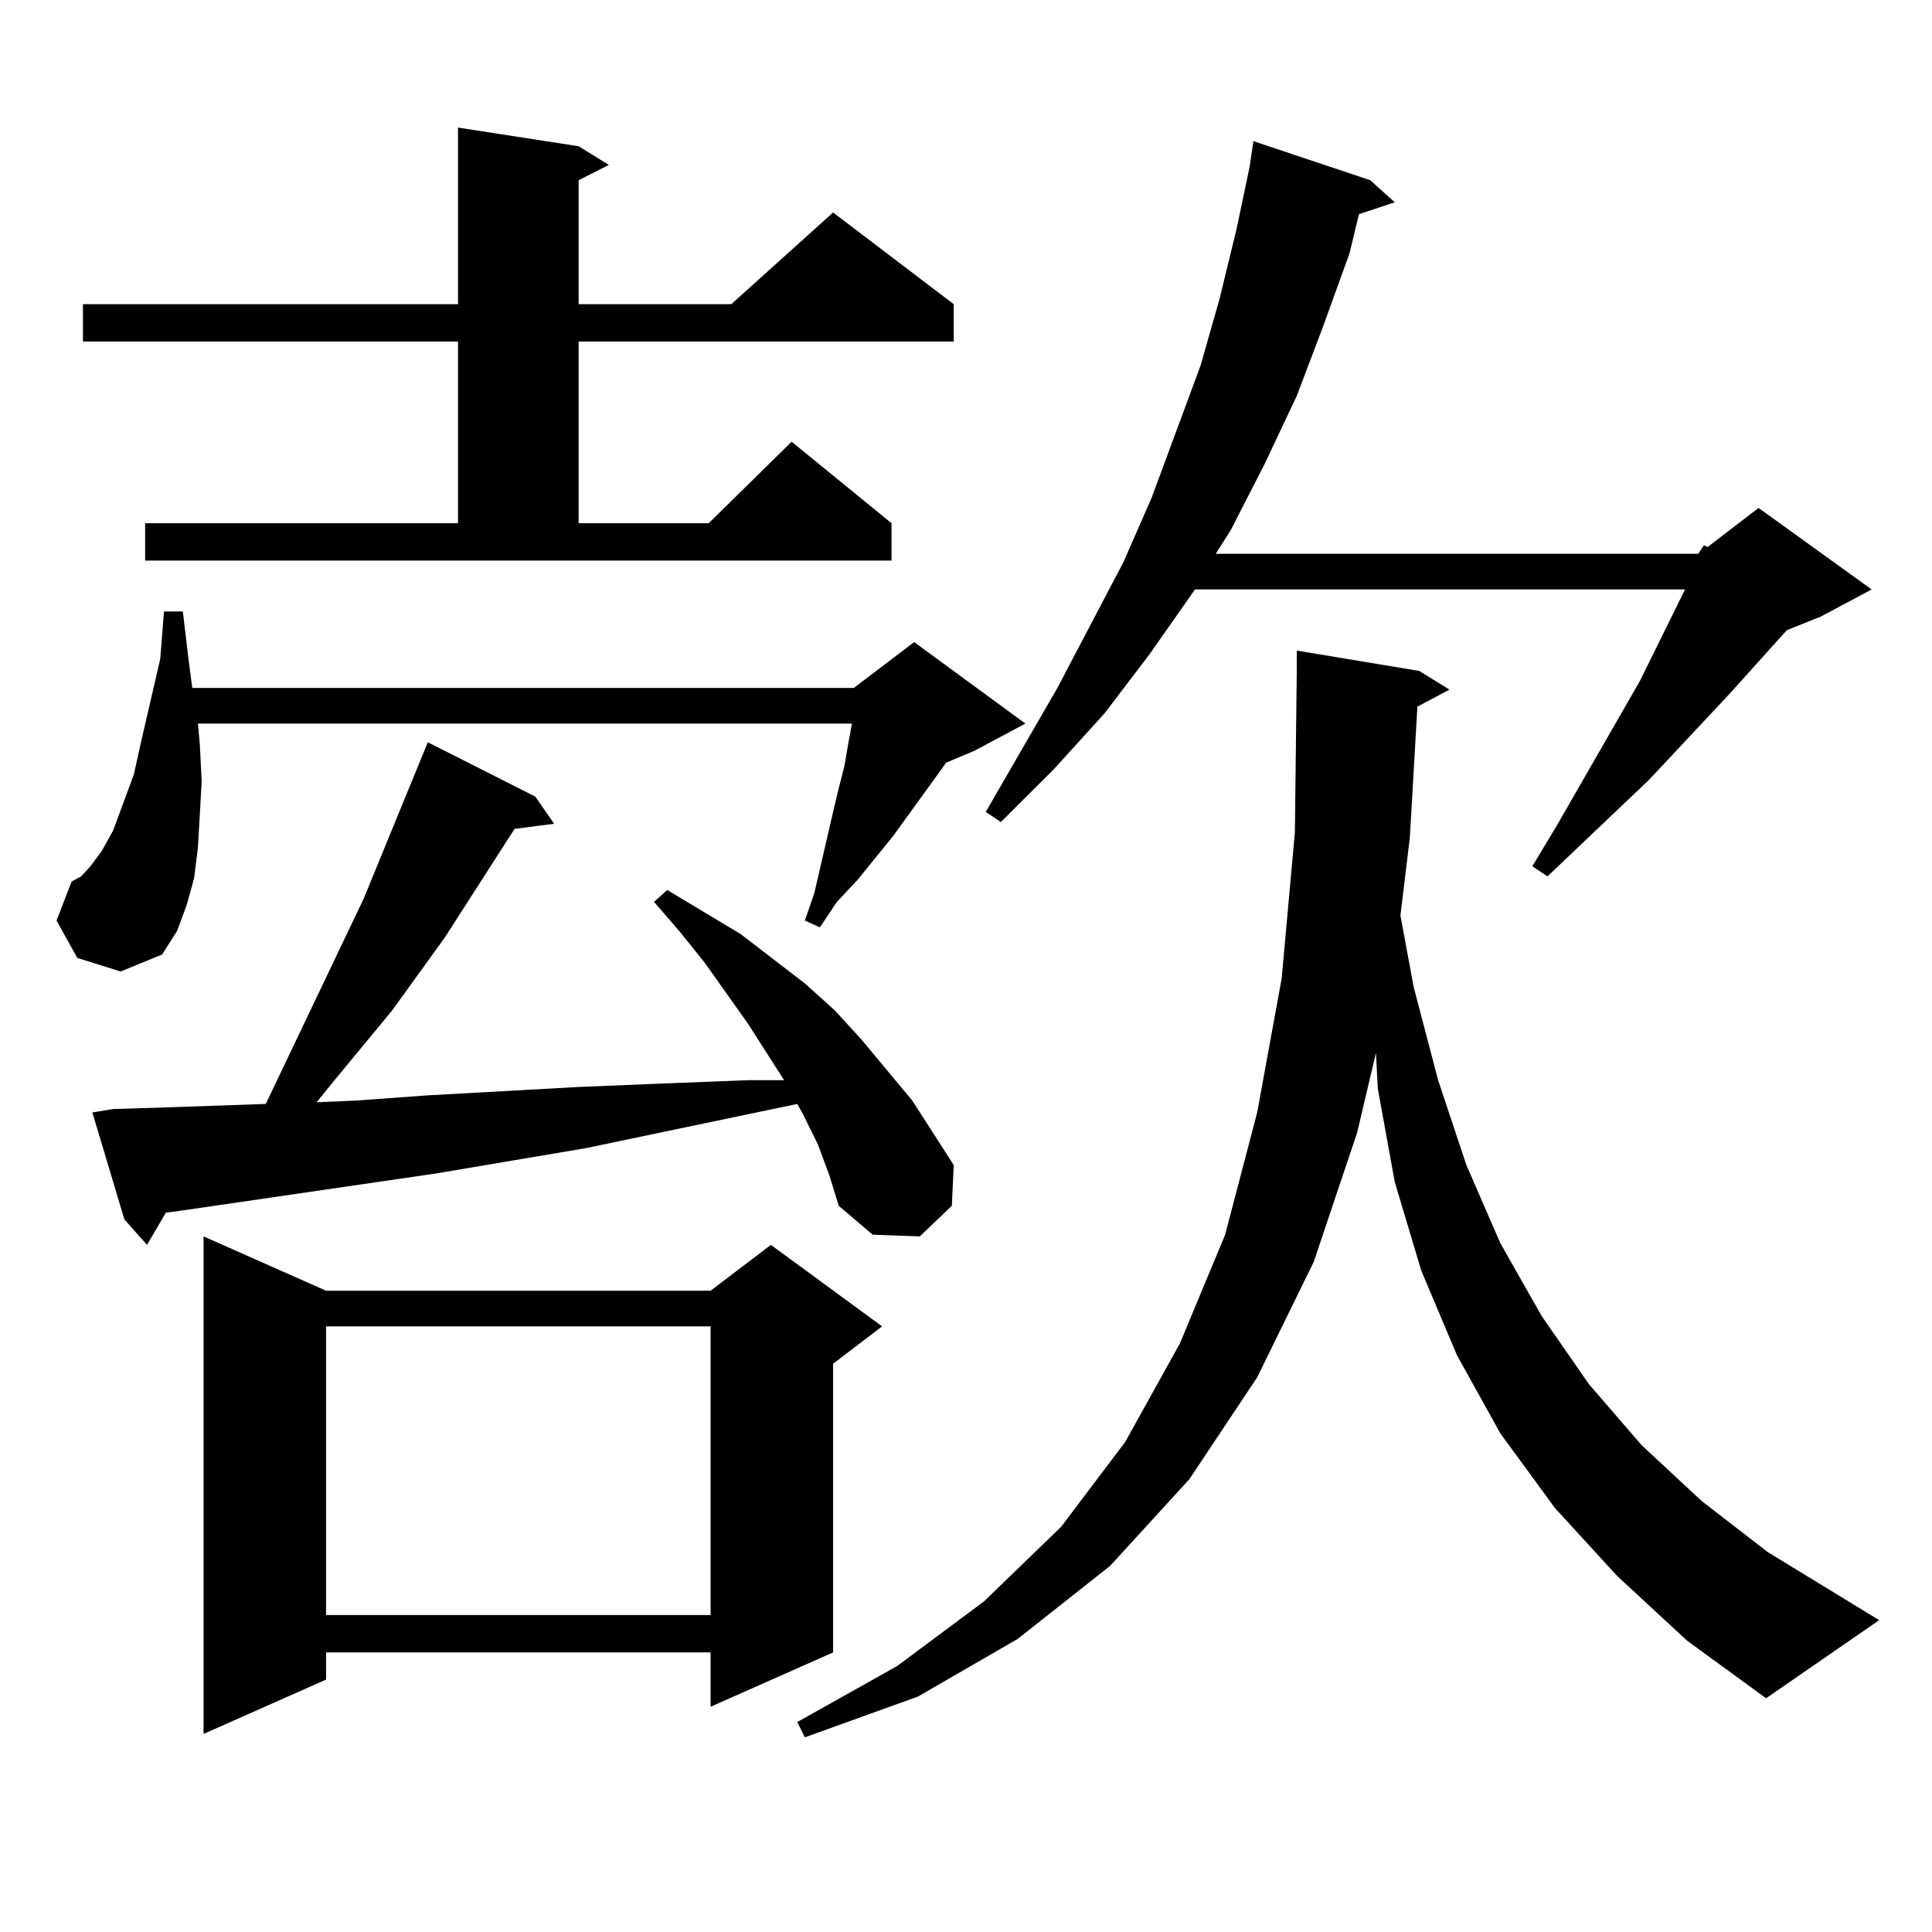 <?xml version="1.0" encoding="utf-8"?>
<!-- Generator: Adobe Illustrator 16.0.0, SVG Export Plug-In . SVG Version: 6.00 Build 0)  -->
<!DOCTYPE svg PUBLIC "-//W3C//DTD SVG 1.1//EN" "http://www.w3.org/Graphics/SVG/1.1/DTD/svg11.dtd">
<svg version="1.1" id="图层_1" xmlns="http://www.w3.org/2000/svg" xmlns:xlink="http://www.w3.org/1999/xlink" x="0px" y="0px"
	 width="1000px" height="1000px" viewBox="0 0 1000 1000" enable-background="new 0 0 1000 1000" xml:space="preserve">
<path d="M103.413,385.074l0.976,19.336l-0.976,17.578l-0.976,16.699l-1.951,15.82l-3.902,14.063l-4.878,13.184l-7.805,12.305
	l-21.463,8.789L40,495.816L29.268,476.48l7.805-20.215l4.878-2.637l4.878-5.273l5.854-7.91l5.854-10.547l4.878-13.184l5.854-15.82
	l3.902-17.578l9.756-42.188l1.951-24.609h9.756l2.927,24.609l1.951,14.941h342.431l31.219-23.73l57.56,42.188l-26.341,14.063
	l-14.634,6.152l-27.316,37.793l-18.536,22.852l-10.731,11.426l-8.78,13.184l-7.805-3.516l4.878-14.063l9.756-42.188l2.927-12.305
	l2.927-11.426l1.951-11.426l1.951-10.547H102.437L103.413,385.074z M75.121,270.816h161.947v-94.043H42.926v-19.336h194.142V66.031
	l62.438,9.668l15.609,9.668l-15.609,7.91v64.16h79.022l52.682-47.461l62.438,47.461v19.336H299.505v94.043h67.315l42.926-42.188
	l51.706,42.188v19.336H75.121V270.816z M423.405,592.496l-7.805-15.82l-2.927-5.273l-67.315,14.063l-41.95,8.789l-78.047,13.184
	l-102.437,14.941l-30.243,4.395l-6.829,0.879l-9.756,16.699l-11.707-13.184l-16.585-55.371l10.731-1.758l28.292-0.879l50.73-1.758
	l50.73-106.348l23.414-57.129l9.756-23.73l55.608,28.125l9.756,14.063l-20.487,2.637l-36.097,56.25l-27.316,37.793l-31.219,37.793
	l-7.805,9.668l20.487-0.879l36.097-2.637l79.022-4.395l42.926-1.758l44.877-1.758h18.536l-18.536-29.004l-22.438-31.641
	l-12.683-15.82l-13.658-15.82l6.829-6.152l38.048,22.852L416.576,509l15.609,14.063l13.658,14.941l26.341,31.641l21.463,33.398
	l-0.976,21.094l-16.585,15.82l-24.39-0.879l-17.561-14.941l-4.878-15.82L423.405,592.496z M168.777,668.082h199.02l31.219-23.73
	l57.56,42.188l-25.365,19.336v149.414l-63.413,28.125v-28.125h-199.02v14.063l-63.413,28.125v-257.52L168.777,668.082z
	 M168.777,686.539v149.414h199.02V686.539H168.777z M733.641,365.738l-3.902,67.676l-4.878,40.43l6.829,36.914l12.683,48.34
	l14.634,43.945l17.561,40.43l21.463,37.793l24.39,35.156l27.316,31.641l31.219,29.004l34.146,26.367l57.56,35.156l-58.535,40.43
	l-40.975-29.883l-36.097-33.398l-32.194-35.156l-28.292-38.672l-22.438-40.43l-18.536-43.945l-13.658-45.703l-8.78-48.34
	l-0.976-18.457l-9.756,41.309l-22.438,66.797l-29.268,59.766l-35.121,52.734l-40.975,44.824l-47.804,37.793l-51.706,29.883
	l-58.535,21.094l-3.902-7.91l51.706-29.004l44.877-33.398l39.999-38.672l33.17-43.945l28.292-50.977l23.414-56.25l16.585-63.281
	l12.683-69.434l6.829-75.586l0.976-83.496v-10.547l63.413,10.547l15.609,9.668L733.641,365.738z M879.003,286.637l2.927-4.395
	l1.951,0.879l26.341-20.215l58.535,42.188l-26.341,14.063l-17.561,7.031l-29.268,32.52l-41.95,44.824l-52.682,50.098l-7.805-5.273
	l12.683-21.094l42.926-74.707l15.609-31.641l7.805-15.82H618.522l-23.414,33.398l-23.414,30.762l-26.341,29.004l-27.316,27.246
	l-7.805-5.273l37.072-64.16l34.146-65.039l14.634-33.398l25.365-68.555l9.756-34.277l8.78-36.035l6.829-32.52l1.951-13.184
	l60.486,20.215l12.683,11.426l-18.536,6.152l-4.878,20.215l-13.658,37.793l-13.658,36.035l-16.585,35.156l-17.561,34.277
	l-7.805,12.305H879.003z"/>
</svg>
